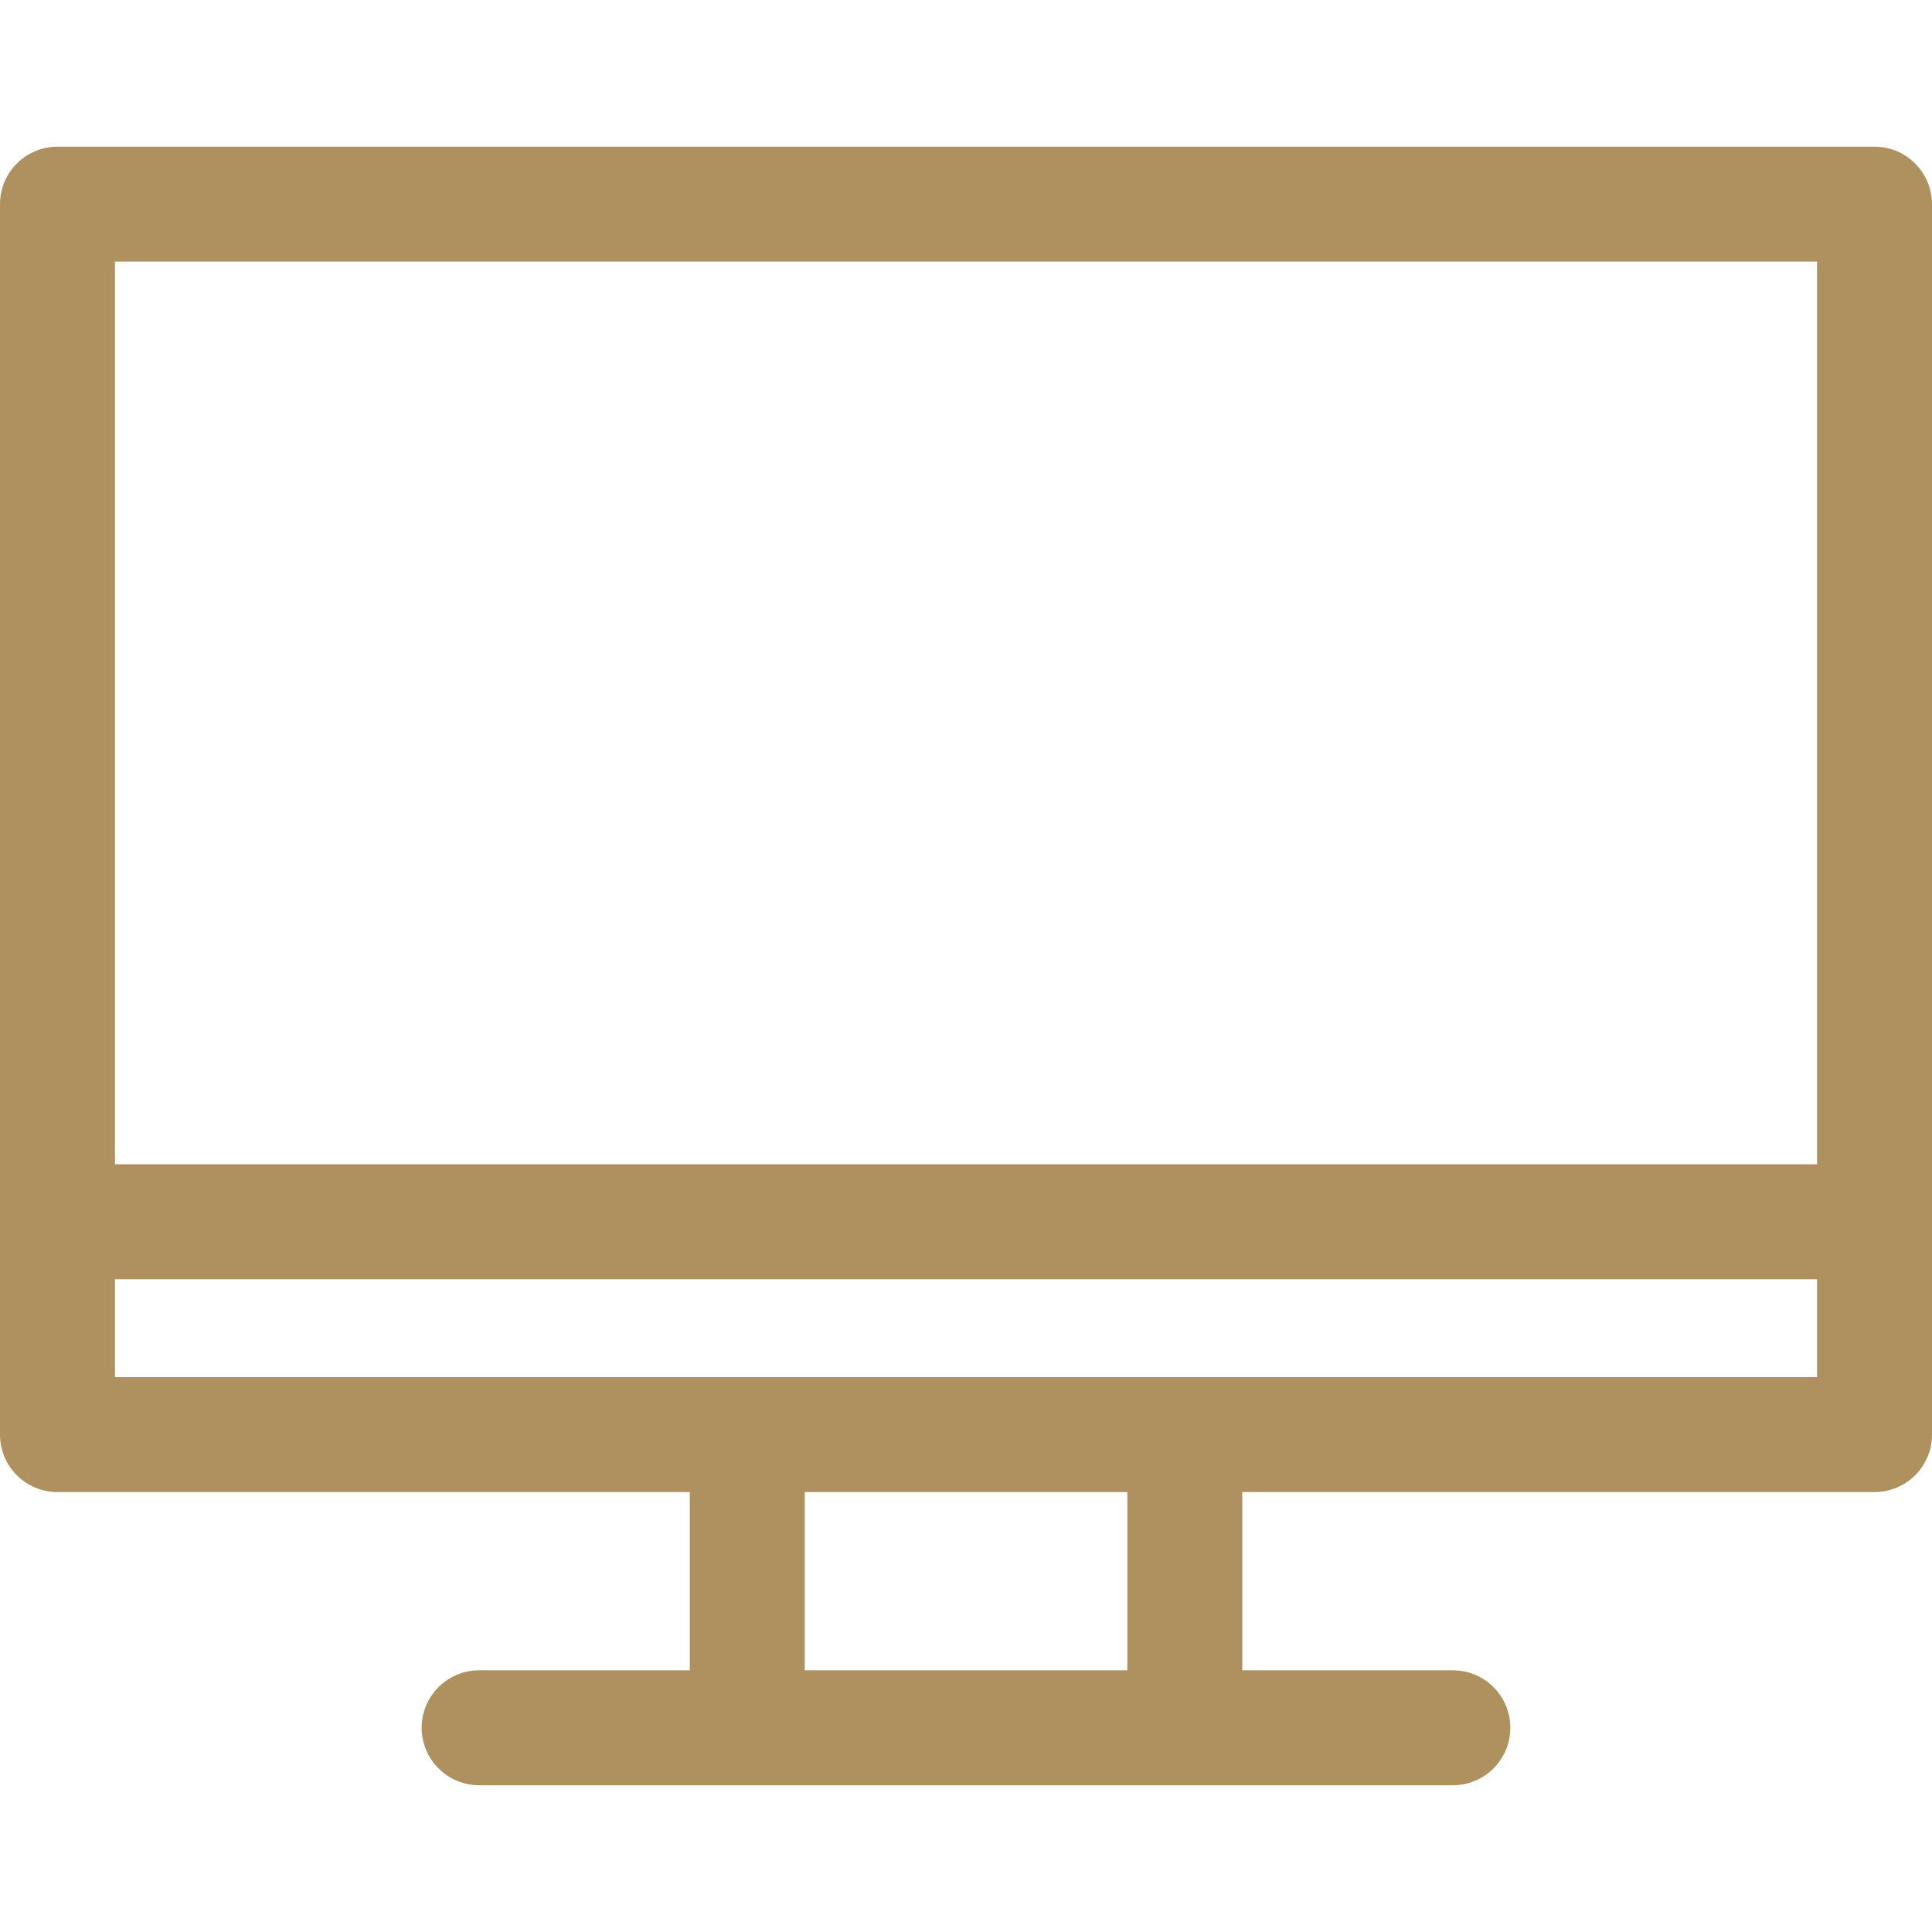 <svg width="24" height="24" viewBox="0 0 24 24" fill="none" xmlns="http://www.w3.org/2000/svg">
<path d="M23.286 1.822H0.714C0.32 1.822 0 2.142 0 2.536V17.822C0 18.216 0.32 18.535 0.714 18.535H8.569V20.749H5.952C5.558 20.749 5.238 21.069 5.238 21.463C5.238 21.857 5.558 22.177 5.952 22.177H18.048C18.443 22.177 18.762 21.857 18.762 21.463C18.762 21.069 18.443 20.749 18.048 20.749H15.432V18.535H23.286C23.68 18.535 24 18.216 24 17.822V2.536C24 2.142 23.68 1.822 23.286 1.822ZM14.004 20.749H9.997V18.535H14.004V20.749ZM22.572 17.107H1.428V15.891H22.572V17.107H22.572ZM22.572 14.463H1.428V3.25H22.572V14.463H22.572Z" fill="#AE915F"/>
</svg>
